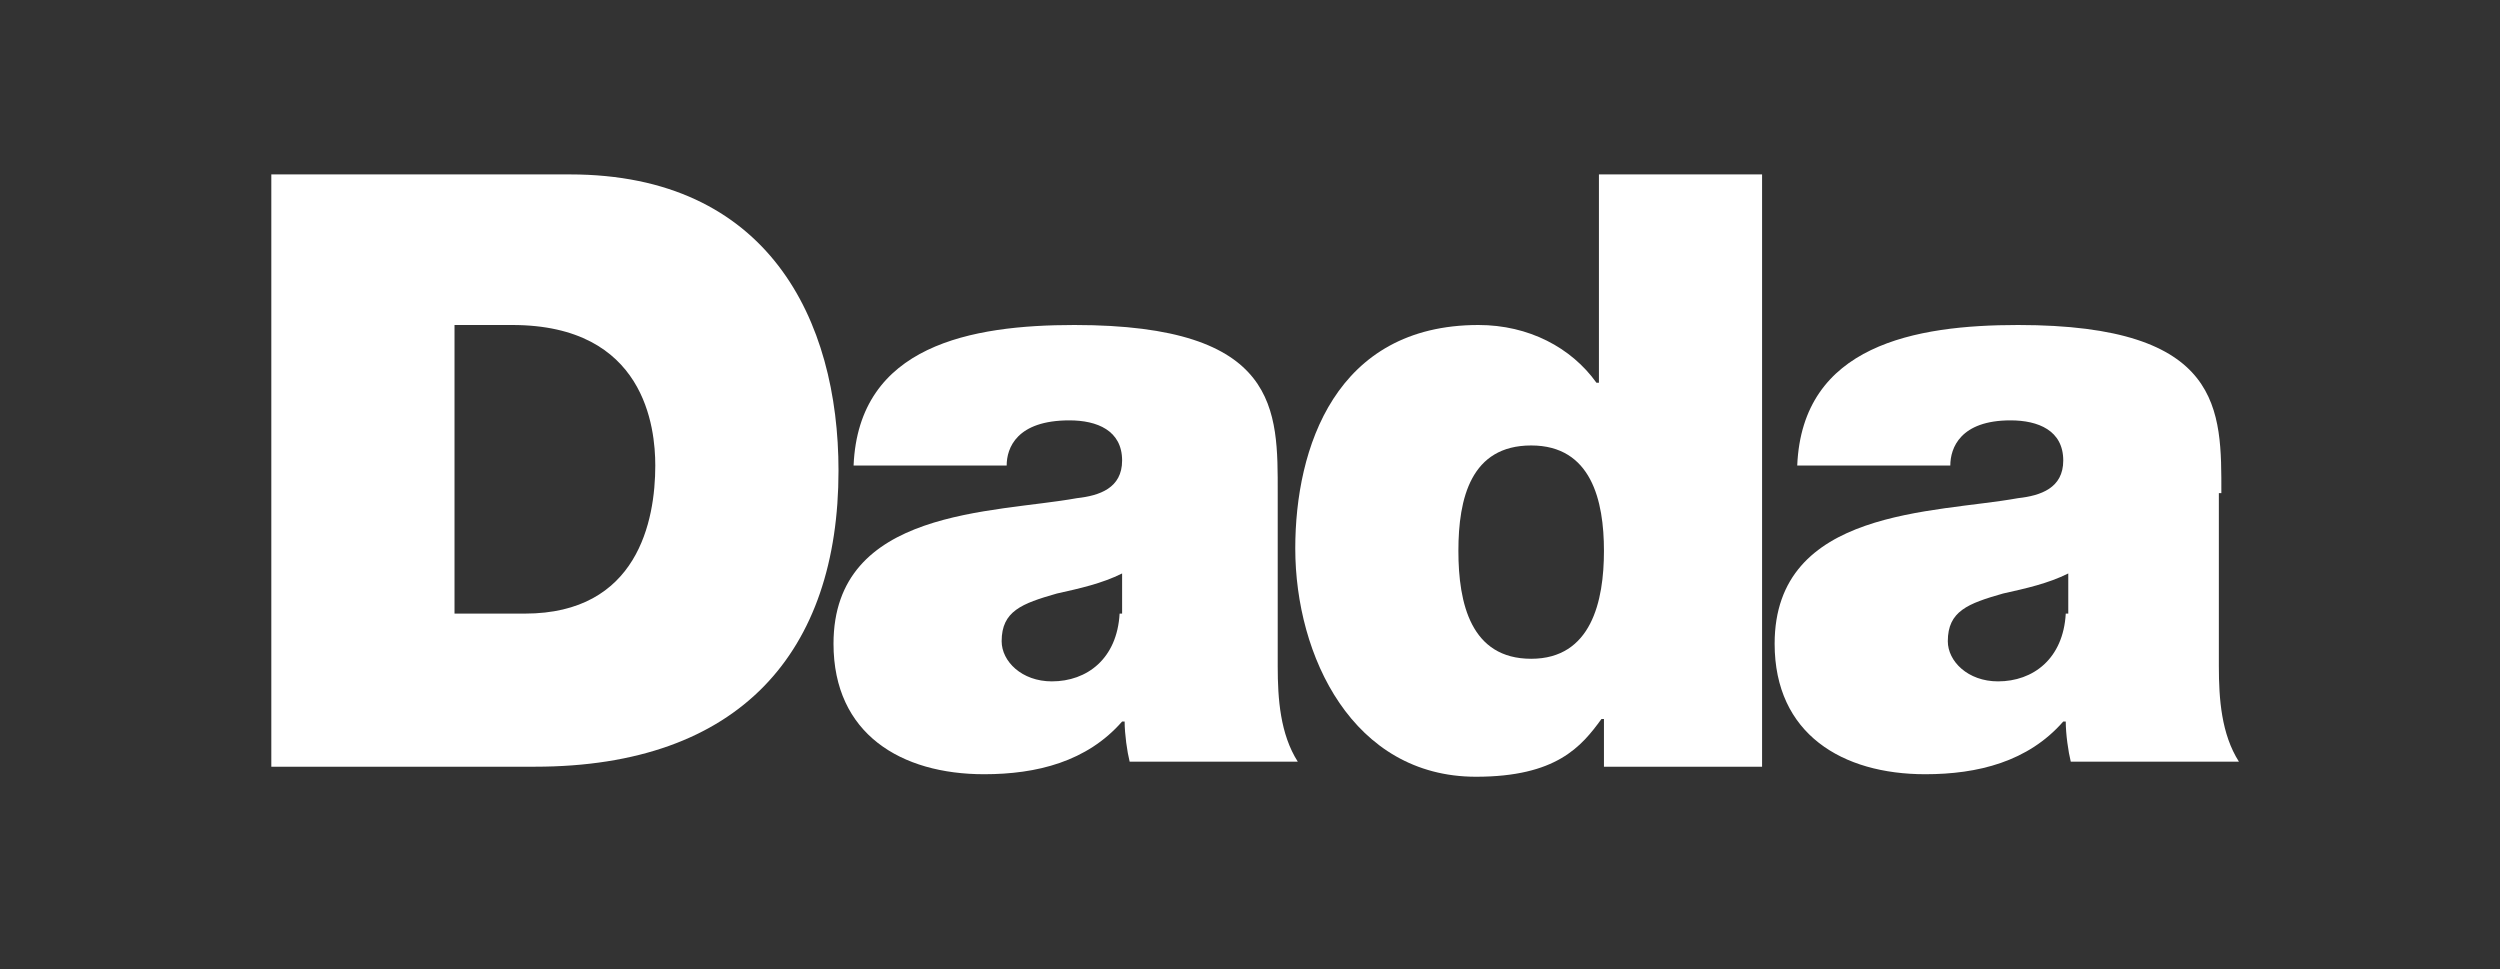 <svg width="129" height="50" viewBox="0 0 129 50" fill="none" xmlns="http://www.w3.org/2000/svg">
<rect x="0" y="0" width="129" height="50" fill="#333333" stroke="none"/>
<path d="M14 39.562H27.597C38.216 39.562 43.267 33.605 43.267 24.281C43.267 16.511 39.641 9 29.41 9H14V39.562ZM23.453 16.77H26.432C33.295 16.77 33.813 22.079 33.813 24.022C33.813 26.871 32.907 31.662 27.079 31.662H23.453V16.77Z" fill="white"/>
<path d="M65.93 25.446C65.93 21.173 66.06 16.77 55.441 16.77C50.131 16.77 44.304 17.806 44.045 24.022H51.944C51.944 23.115 52.462 21.691 55.182 21.691C56.606 21.691 57.901 22.209 57.901 23.763C57.901 25.187 56.736 25.576 55.57 25.705C51.297 26.482 43.009 26.223 43.009 33.216C43.009 37.878 46.505 39.95 50.779 39.95C53.498 39.95 56.088 39.303 57.901 37.231H58.031C58.031 37.878 58.16 38.785 58.29 39.303H66.966C66.059 37.878 65.93 36.065 65.93 34.382V25.446ZM57.772 31.662C57.642 33.993 56.088 35.159 54.275 35.159C52.721 35.159 51.685 34.123 51.685 33.087C51.685 31.533 52.721 31.144 54.534 30.626C55.7 30.367 56.865 30.108 57.901 29.59V31.662H57.772Z" fill="white"/>
<path d="M90.923 9H82.505V19.748H82.376C81.081 17.935 78.879 16.77 76.289 16.77C68.908 16.77 66.836 23.115 66.836 28.295C66.836 33.864 69.814 40.08 76.16 40.08C80.304 40.08 81.599 38.526 82.635 37.101H82.764V39.562H90.923V9ZM82.764 28.425C82.764 31.015 82.117 33.993 79.009 33.993C75.901 33.993 75.253 31.144 75.253 28.425C75.253 25.705 75.901 22.986 79.009 22.986C82.117 22.986 82.764 25.835 82.764 28.425Z" fill="white"/>
<path d="M114.622 25.446C114.622 21.173 114.752 16.77 104.133 16.77C98.823 16.77 92.996 17.806 92.737 24.022H100.636C100.636 23.115 101.154 21.691 103.744 21.691C105.169 21.691 106.464 22.209 106.464 23.763C106.464 25.187 105.298 25.576 104.133 25.705C99.859 26.482 91.571 26.223 91.571 33.216C91.571 37.878 95.068 39.95 99.341 39.95C102.061 39.95 104.651 39.303 106.464 37.231H106.593C106.593 37.878 106.723 38.785 106.852 39.303H115.529C114.622 37.878 114.493 36.065 114.493 34.382V25.446H114.622ZM106.593 31.662C106.464 33.993 104.91 35.159 103.097 35.159C101.543 35.159 100.507 34.123 100.507 33.087C100.507 31.533 101.543 31.144 103.356 30.626C104.521 30.367 105.687 30.108 106.723 29.59V31.662H106.593Z" fill="white"/>
</svg>
